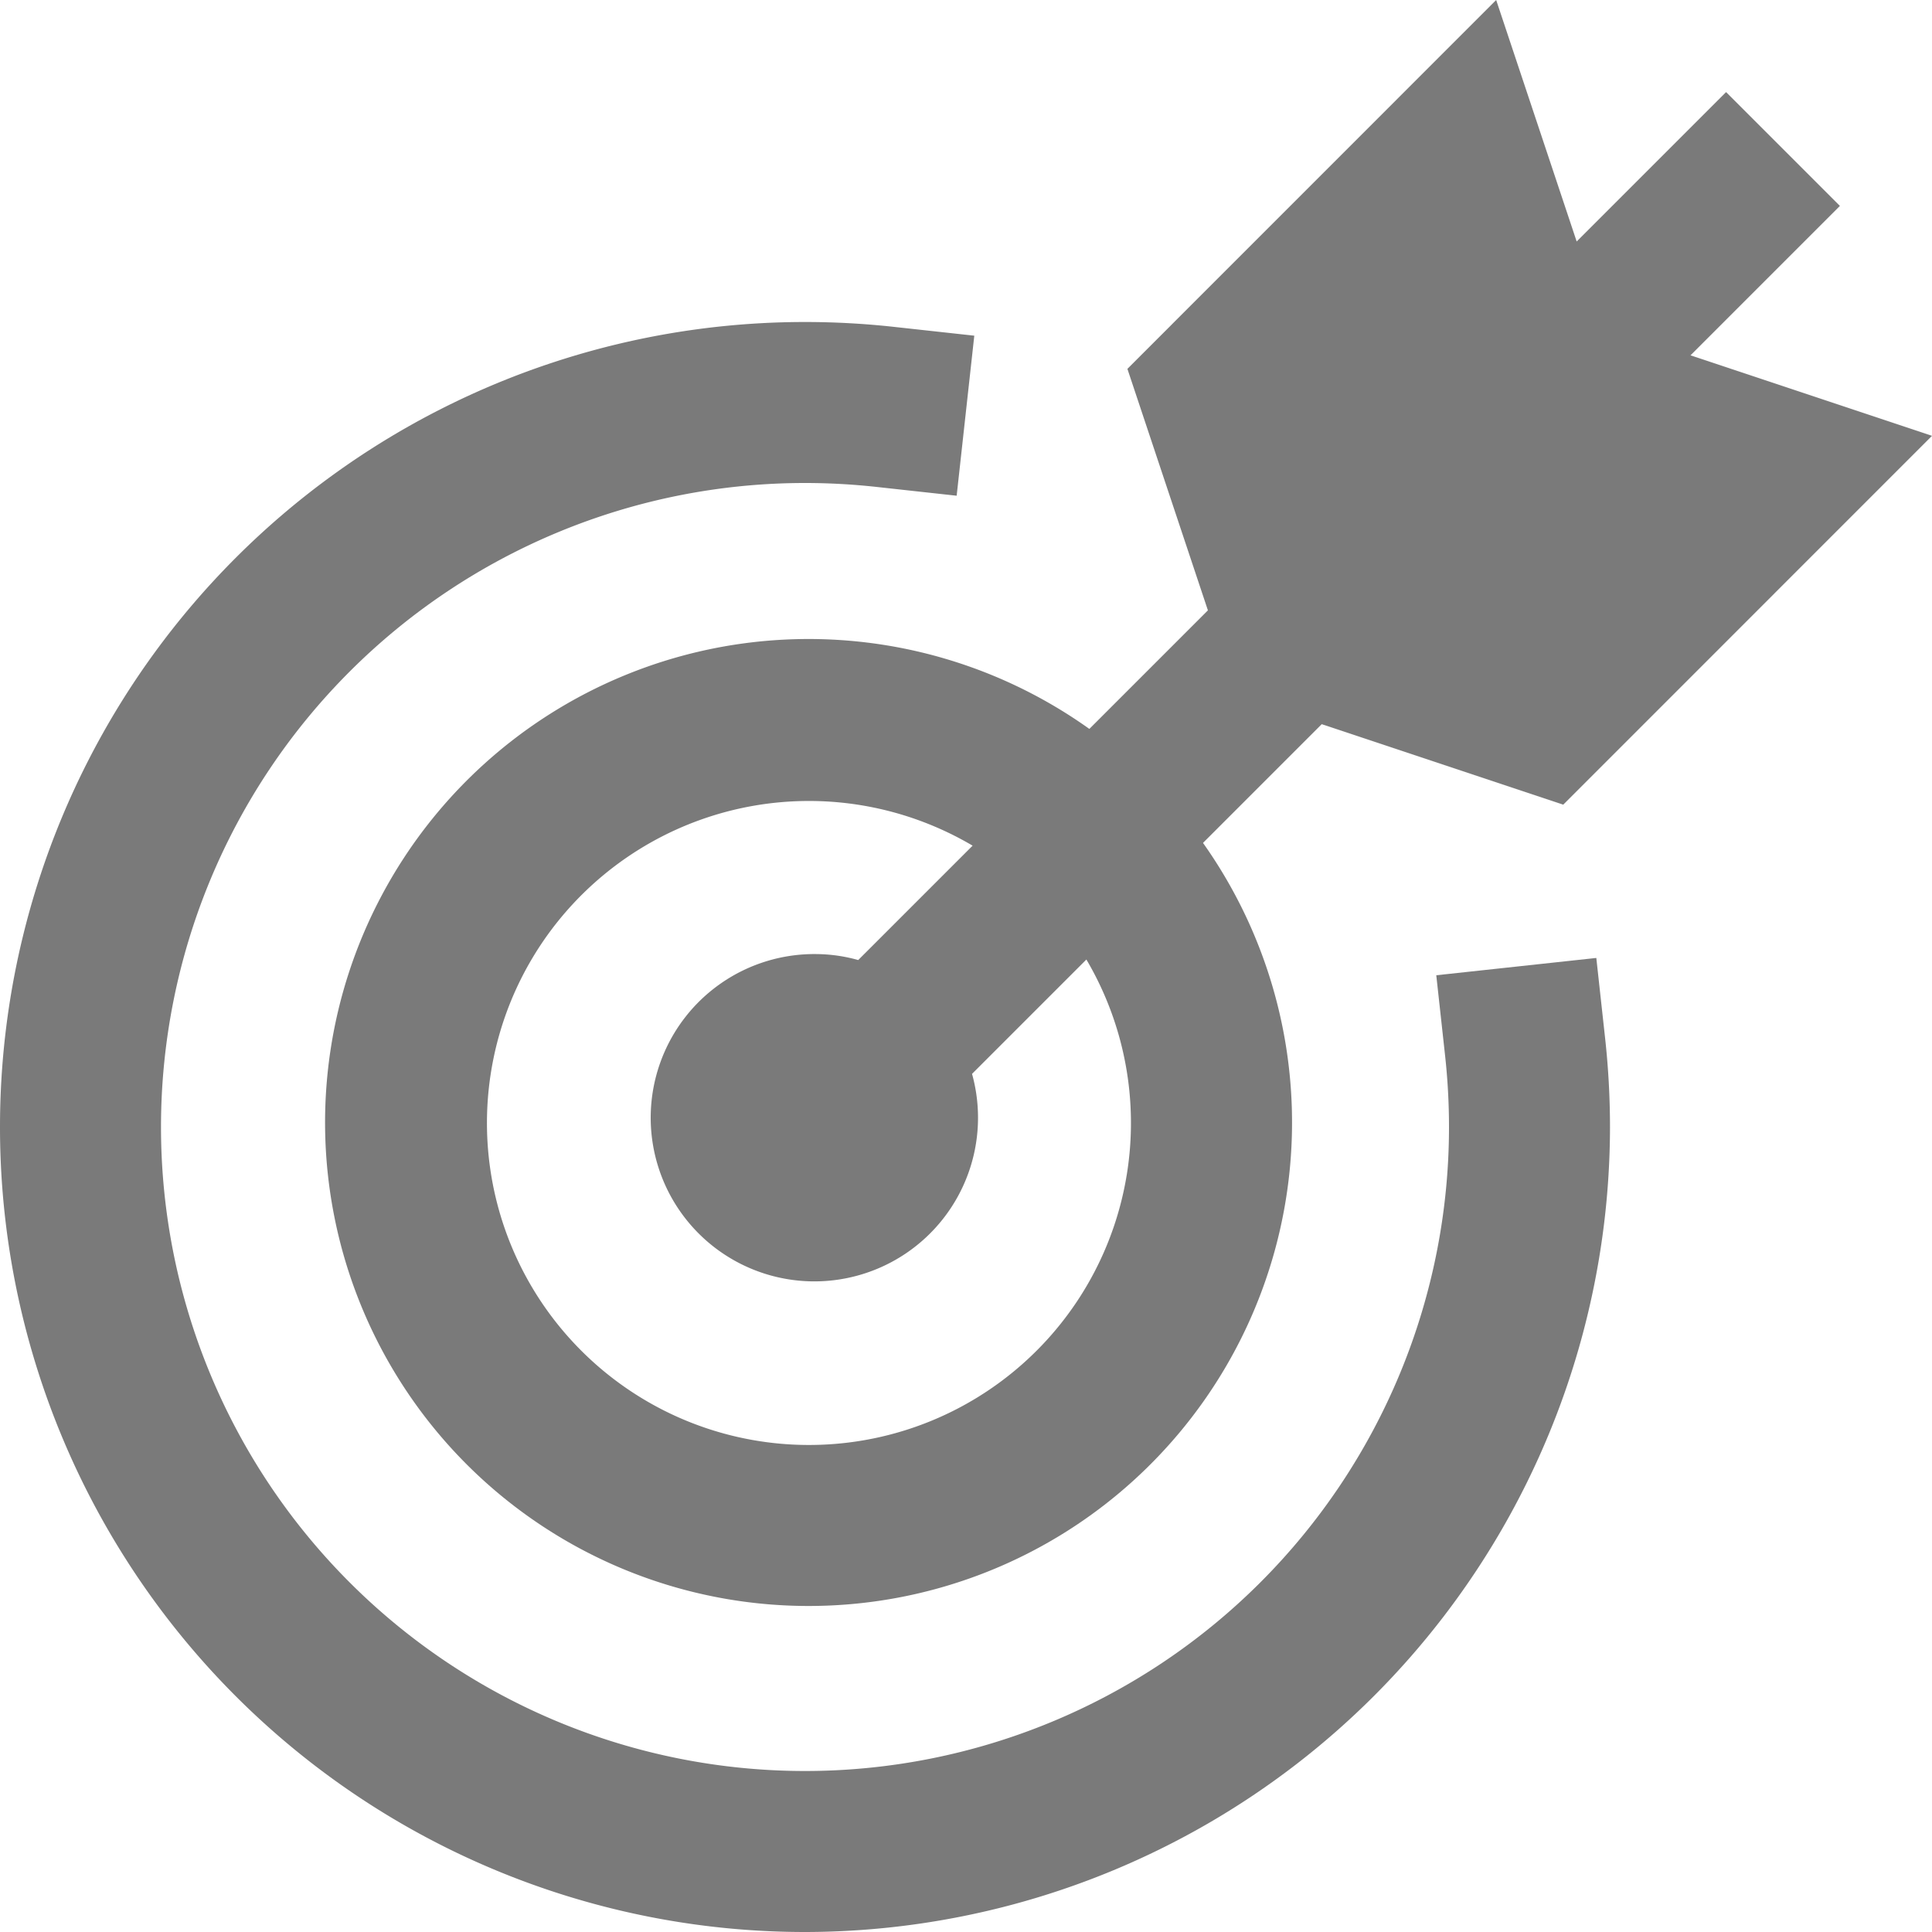 <svg xmlns="http://www.w3.org/2000/svg" width="24" height="23.999" viewBox="0 0 24 23.999">
  <g id="maps" transform="translate(-0.149 -0.018)">
    <path id="Path_200517" data-name="Path 200517" d="M10.149,23.869a10,10,0,0,1,0-20,10.137,10.137,0,0,1,1.109.061l.994.109-.219,1.988-.994-.109a8.166,8.166,0,0,0-.89-.049,8,8,0,1,0,8,8,8.184,8.184,0,0,0-.049-.891l-.109-.994,1.988-.215.109.994a10.164,10.164,0,0,1,.061,1.106,10.011,10.011,0,0,1-10,10Z" transform="translate(0 0.149)" fill="#7a7a7a"/>
    <path id="Path_200518" data-name="Path 200518" d="M10.149,19.869A6.006,6.006,0,1,1,14.39,18.11,6,6,0,0,1,10.149,19.869Zm0-10a4,4,0,1,0,2.828,1.172A4,4,0,0,0,10.149,9.869Z" transform="translate(0.05 0.099)" fill="#7a7a7a"/>
    <path id="Path_200519" data-name="Path 200519" d="M19.419,10.014,24,5.432l-3-1,1.856-1.856L21.442,1.162,19.586,3.018l-1-3L14.005,4.6l1,3-4.344,4.344a1.971,1.971,0,0,0-.512-.074,2.033,2.033,0,1,0,1.926,1.488l4.344-4.344Z" transform="translate(0.149)" fill="#7a7a7a"/>
  </g>
</svg>
